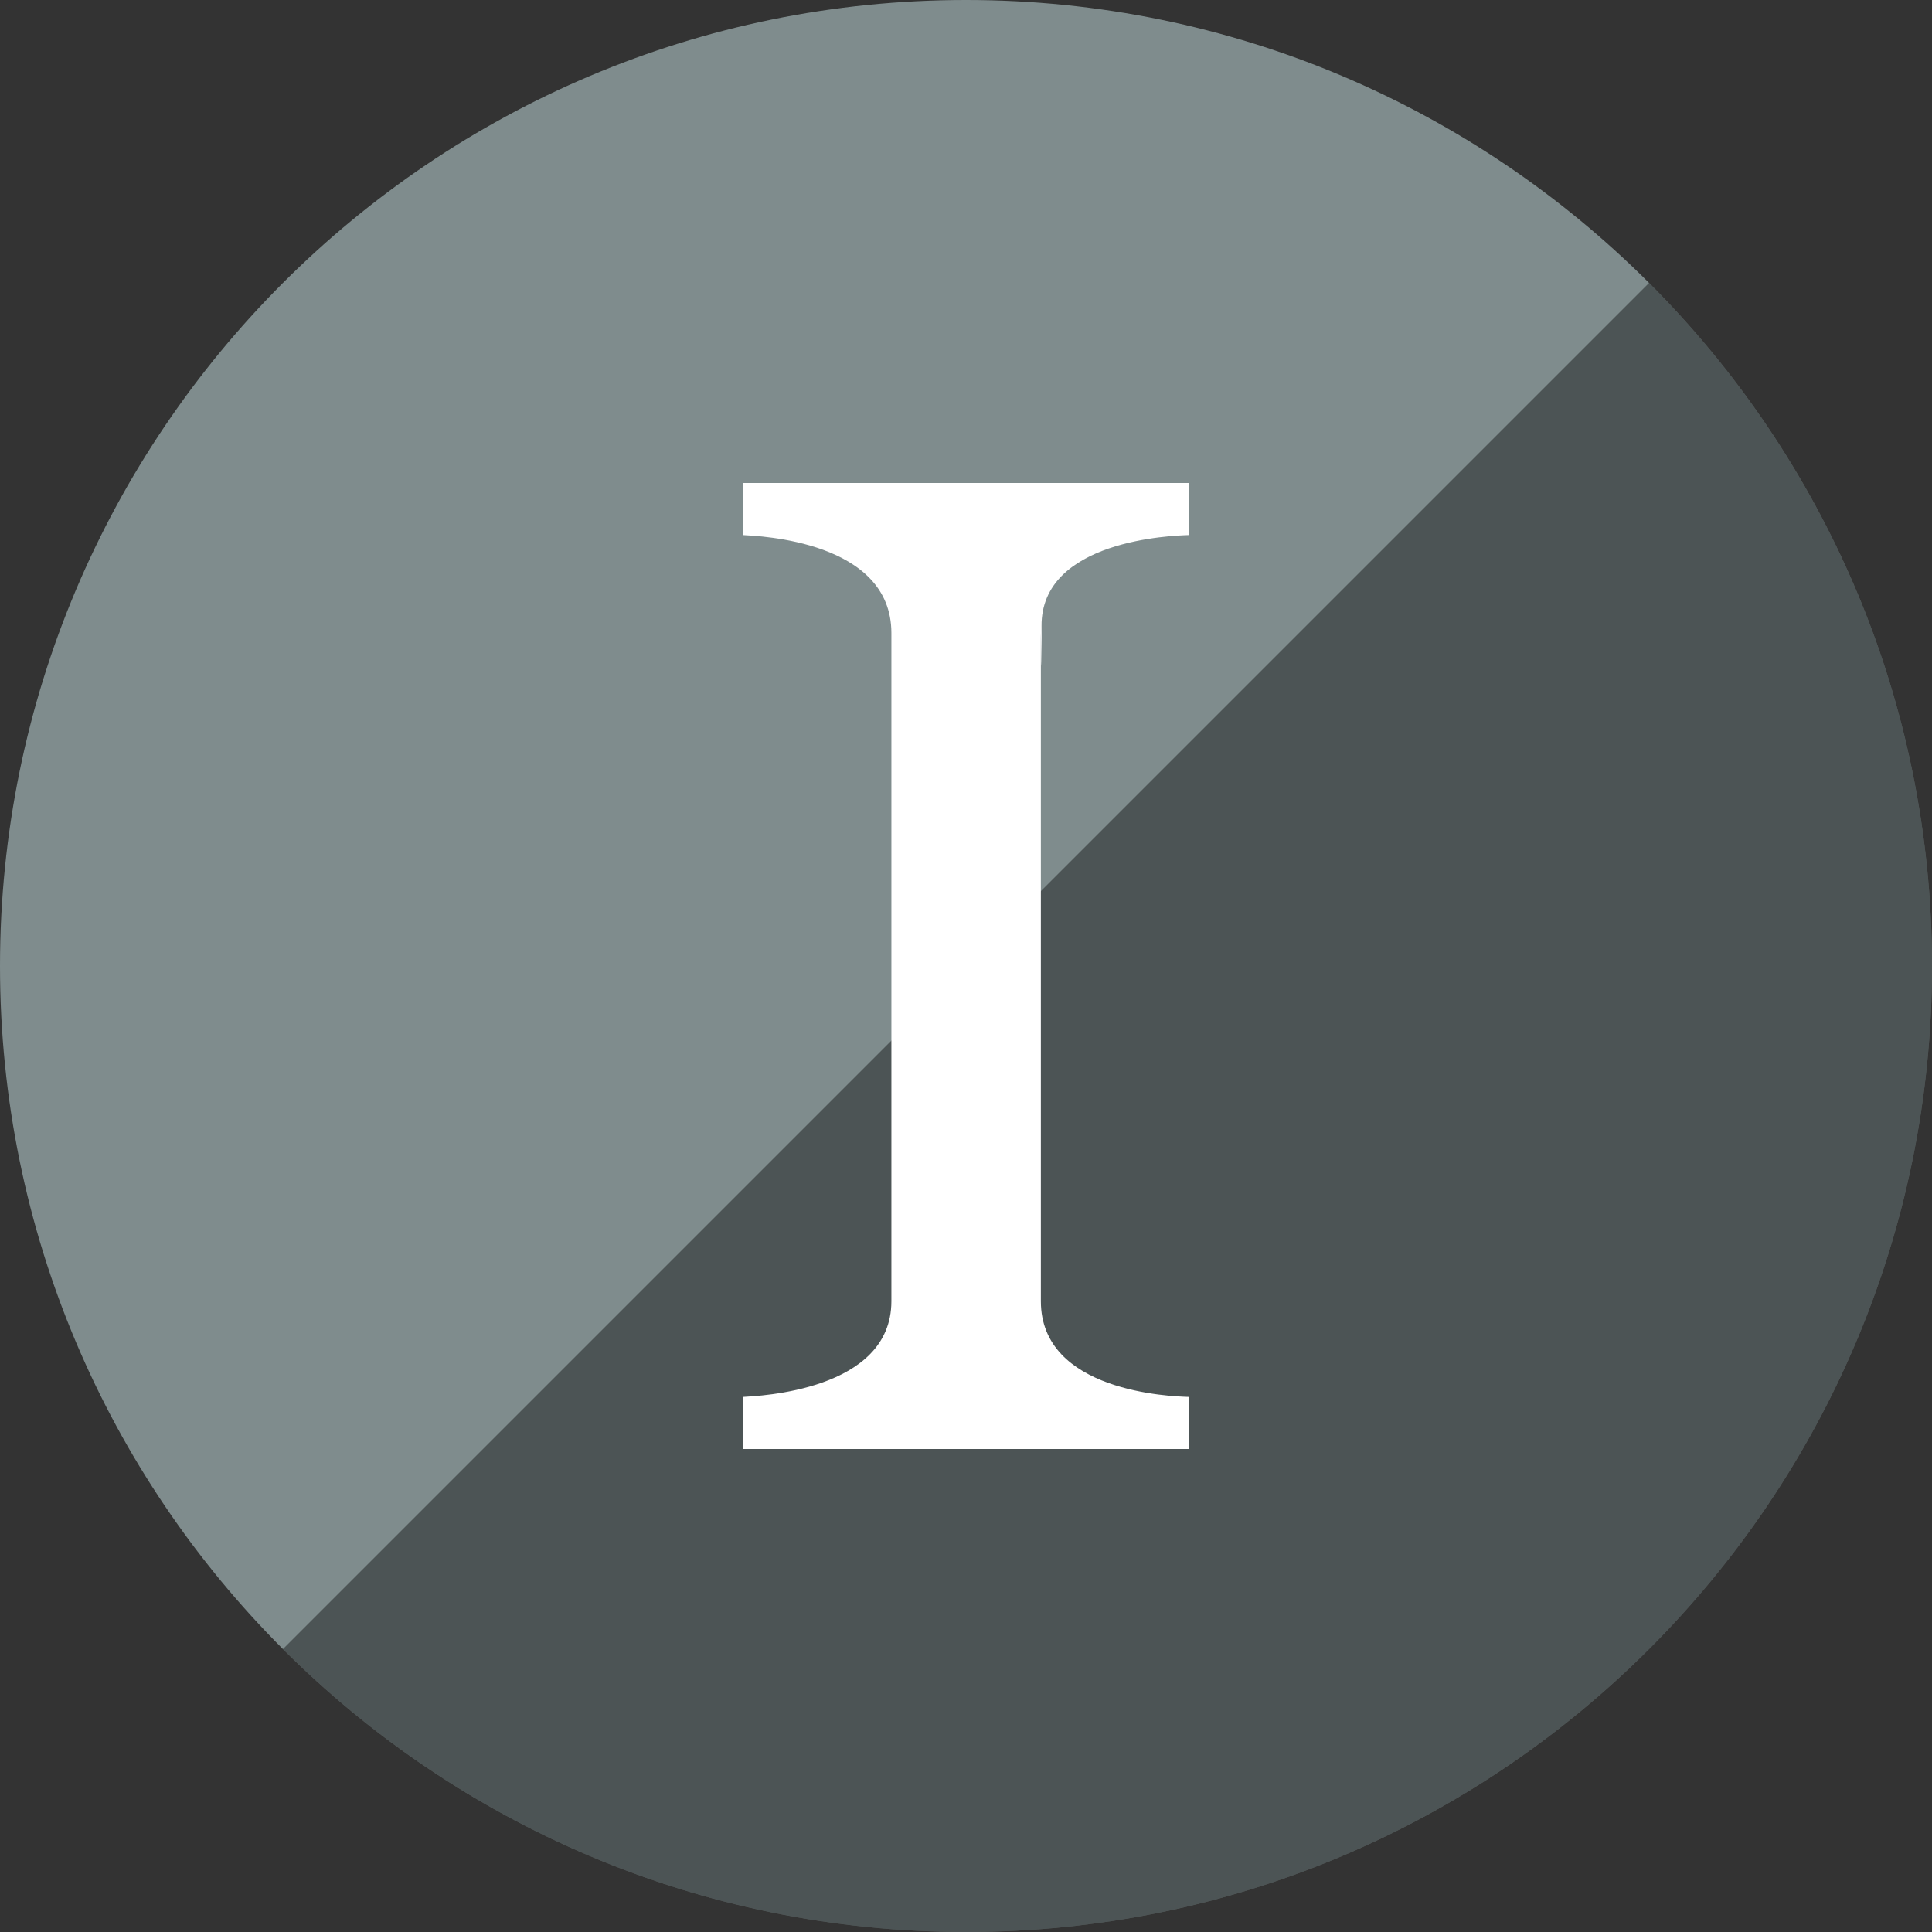 <?xml version="1.0" ?><svg height="60px" version="1.1" viewBox="0 0 60 60" width="60px" xmlns="http://www.w3.org/2000/svg" xmlns:sketch="http://www.bohemiancoding.com/sketch/ns" xmlns:xlink="http://www.w3.org/1999/xlink"><rect x="0" y="0" width="60" height="60" fill="#333333" stroke="none"/><title/><defs/><g fill="none" fill-rule="evenodd" id="gloss" stroke="none" stroke-width="1"><g id="instapaper"><path d="M30,60 C46.569,60 60,46.569 60,30 C60,13.431 46.569,0 30,0 C13.431,0 0,13.431 0,30 C0,46.569 13.431,60 30,60 Z" fill="#7F8C8D" id="Instapaper"/><path d="M51.213,8.787 C56.642,14.216 60,21.716 60,30 C60,46.569 46.569,60 30,60 C21.716,60 14.216,56.642 8.787,51.213 L51.213,8.787 Z" fill="#000000" fill-opacity="0.4"/><path d="M23.077,45 L23.077,43.383 C23.532,43.353 27.683,43.2 27.683,40.41 L27.683,19.659 C27.683,16.795 23.566,16.647 23.077,16.617 L23.077,15 L36.923,15 L36.923,16.617 C36.42,16.631 32.325,16.768 32.346,19.444 C32.367,22.12 32.325,19.586 32.325,19.659 L32.325,40.41 C32.325,43.227 36.367,43.368 36.923,43.383 L36.923,45 L23.077,45 Z" fill="#FFFFFF" id="Instapaper"/></g></g></svg>